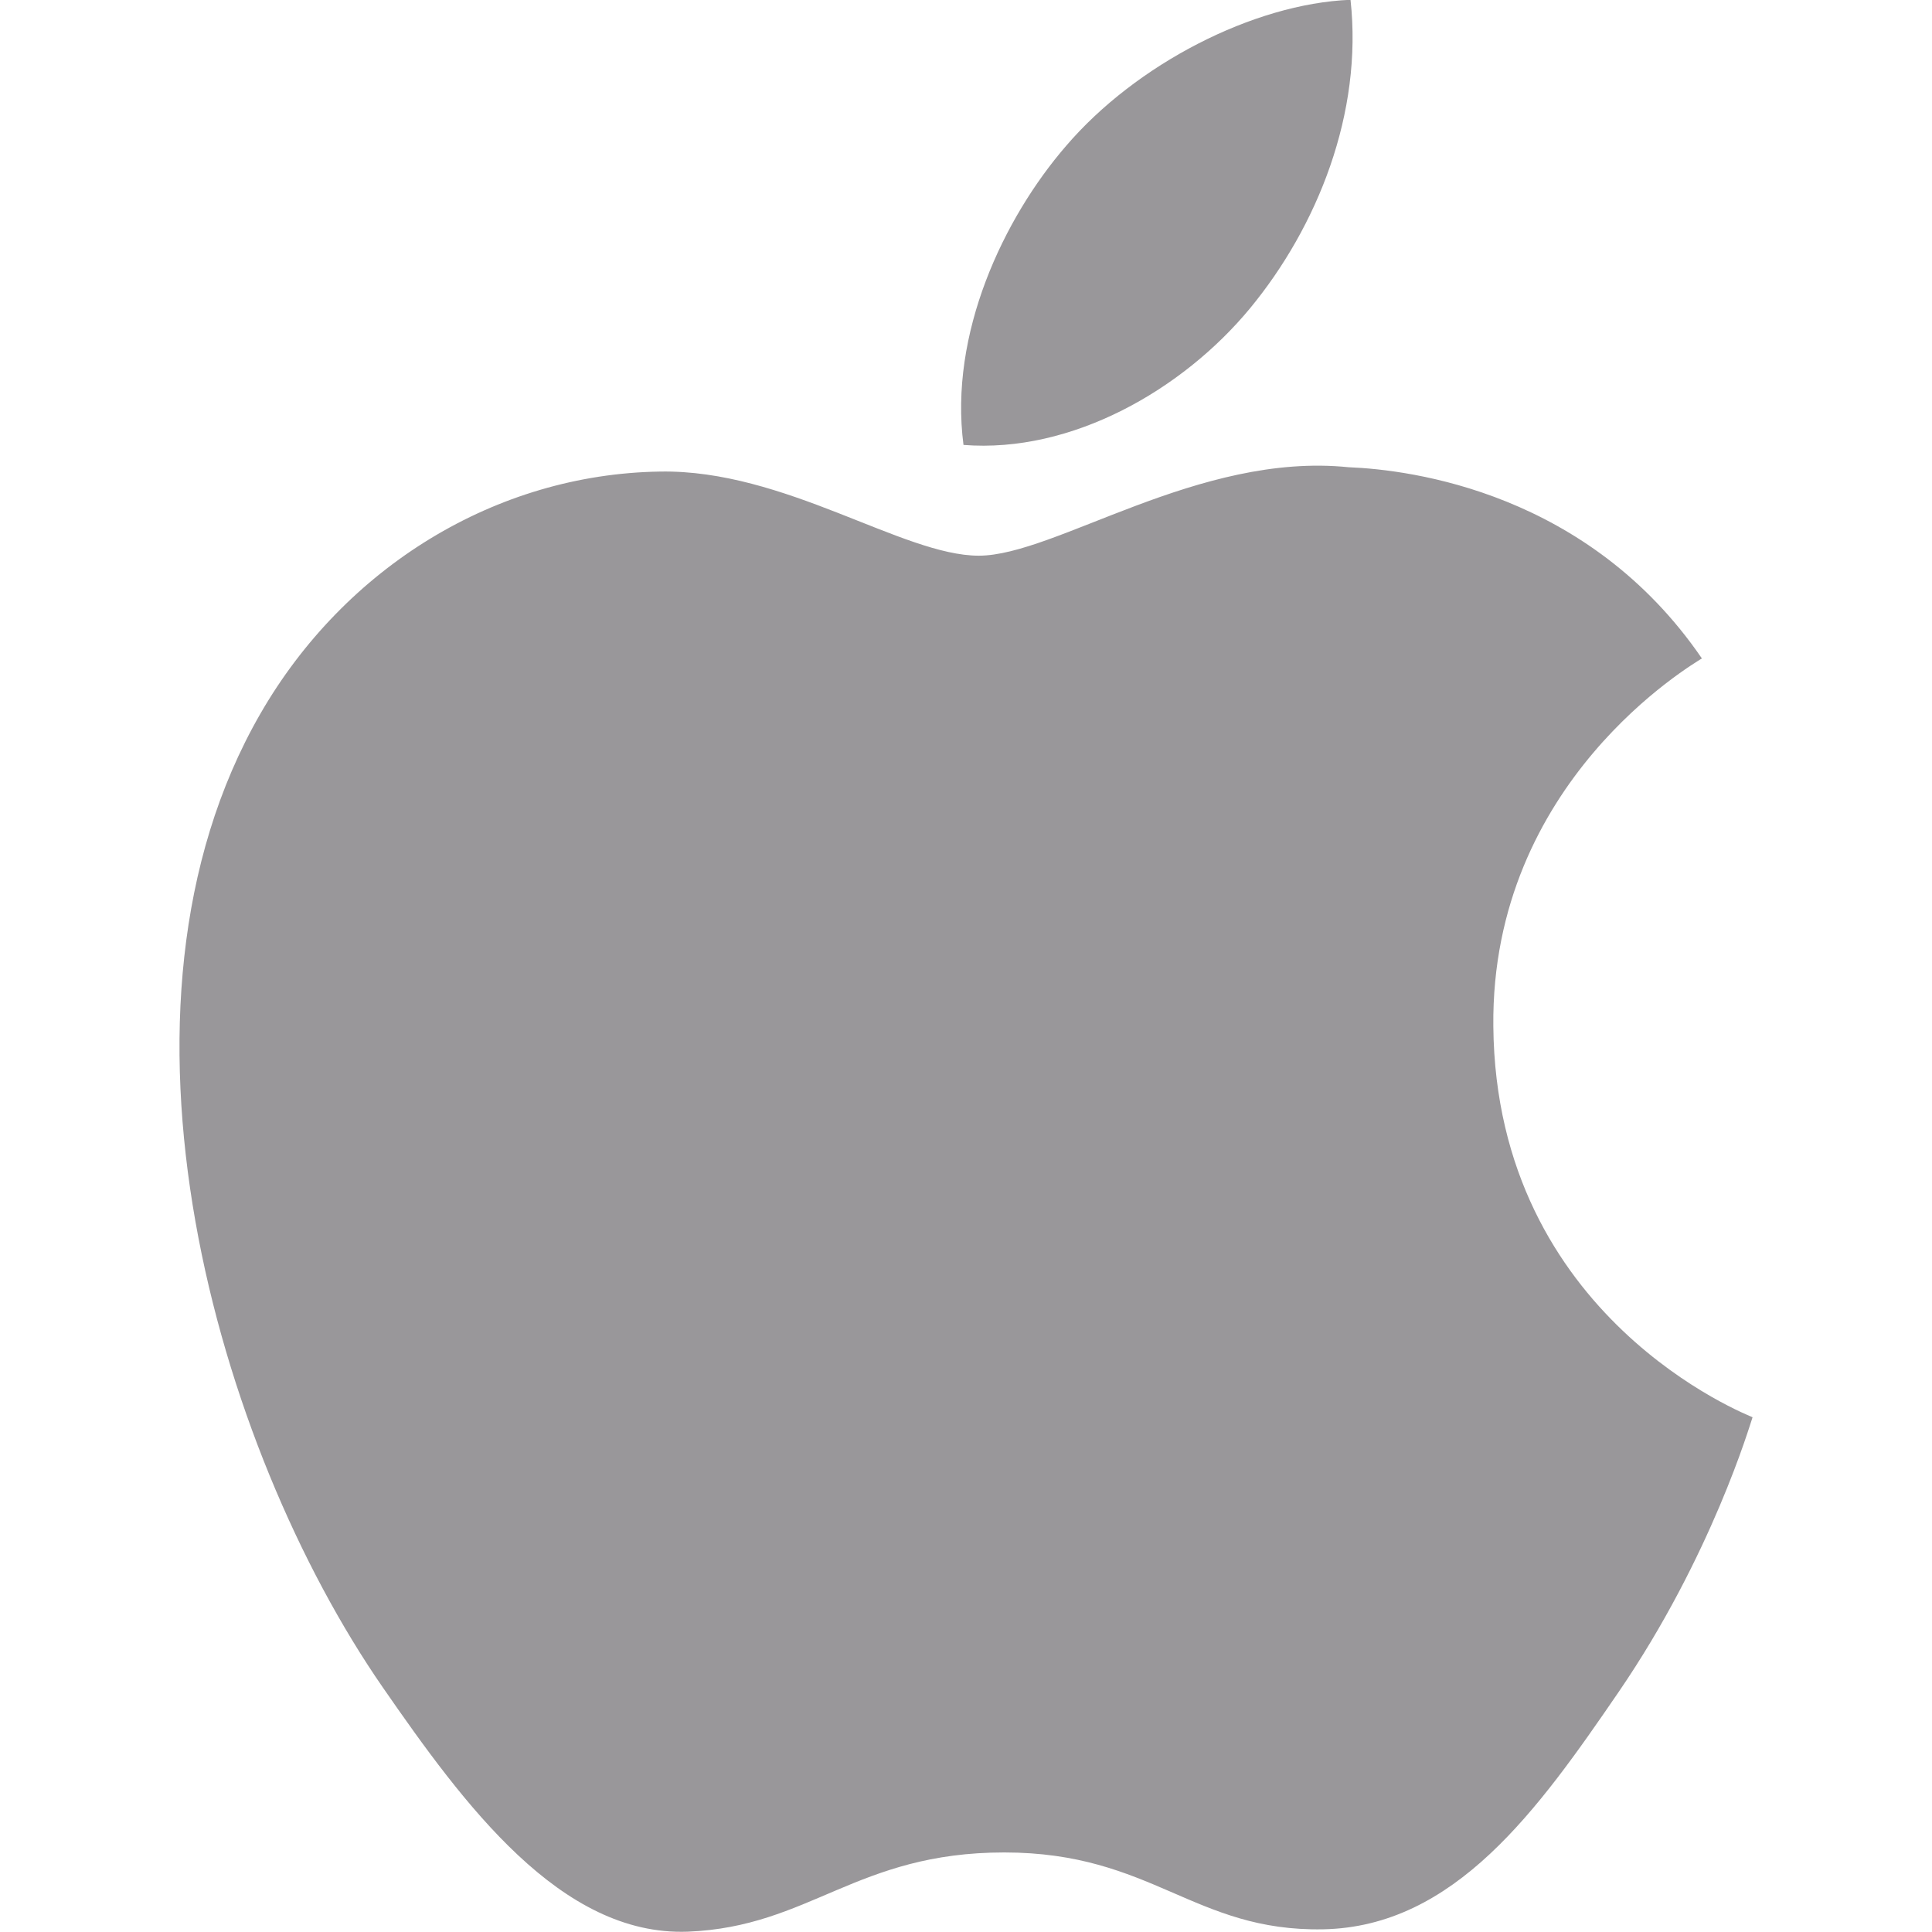 <svg width="74" height="74" viewBox="0 0 74 74" fill="none" xmlns="http://www.w3.org/2000/svg">
<g style="mix-blend-mode:luminosity" clip-path="url(#clip0_1630_41181)">
<path d="M57.198 39.31C57.101 29.932 64.843 25.445 65.186 25.219C60.838 18.866 54.072 17.992 51.654 17.896C45.901 17.306 40.416 21.284 37.489 21.284C34.572 21.284 30.058 17.976 25.28 18.062C18.997 18.158 13.212 21.718 9.973 27.337C3.448 38.661 8.3 55.432 14.659 64.627C17.769 69.12 21.479 74.165 26.342 73.988C31.028 73.8 32.797 70.953 38.465 70.953C44.132 70.953 45.724 73.988 50.678 73.897C55.723 73.8 58.913 69.313 61.996 64.809C65.567 59.592 67.036 54.536 67.127 54.284C67.009 54.22 57.3 50.505 57.198 39.31Z" fill="#99979A"/>
<path d="M47.879 11.809C50.458 8.683 52.206 4.33 51.728 -0.008C48.002 0.142 43.504 2.464 40.828 5.595C38.432 8.367 36.346 12.79 36.904 17.042C41.053 17.369 45.3 14.929 47.879 11.809Z" fill="#99979A"/>
</g>
<defs>
<clipPath id="clip0_1630_41181">
<rect width="74" height="74" fill="white"/>
</clipPath>
</defs>
</svg>
